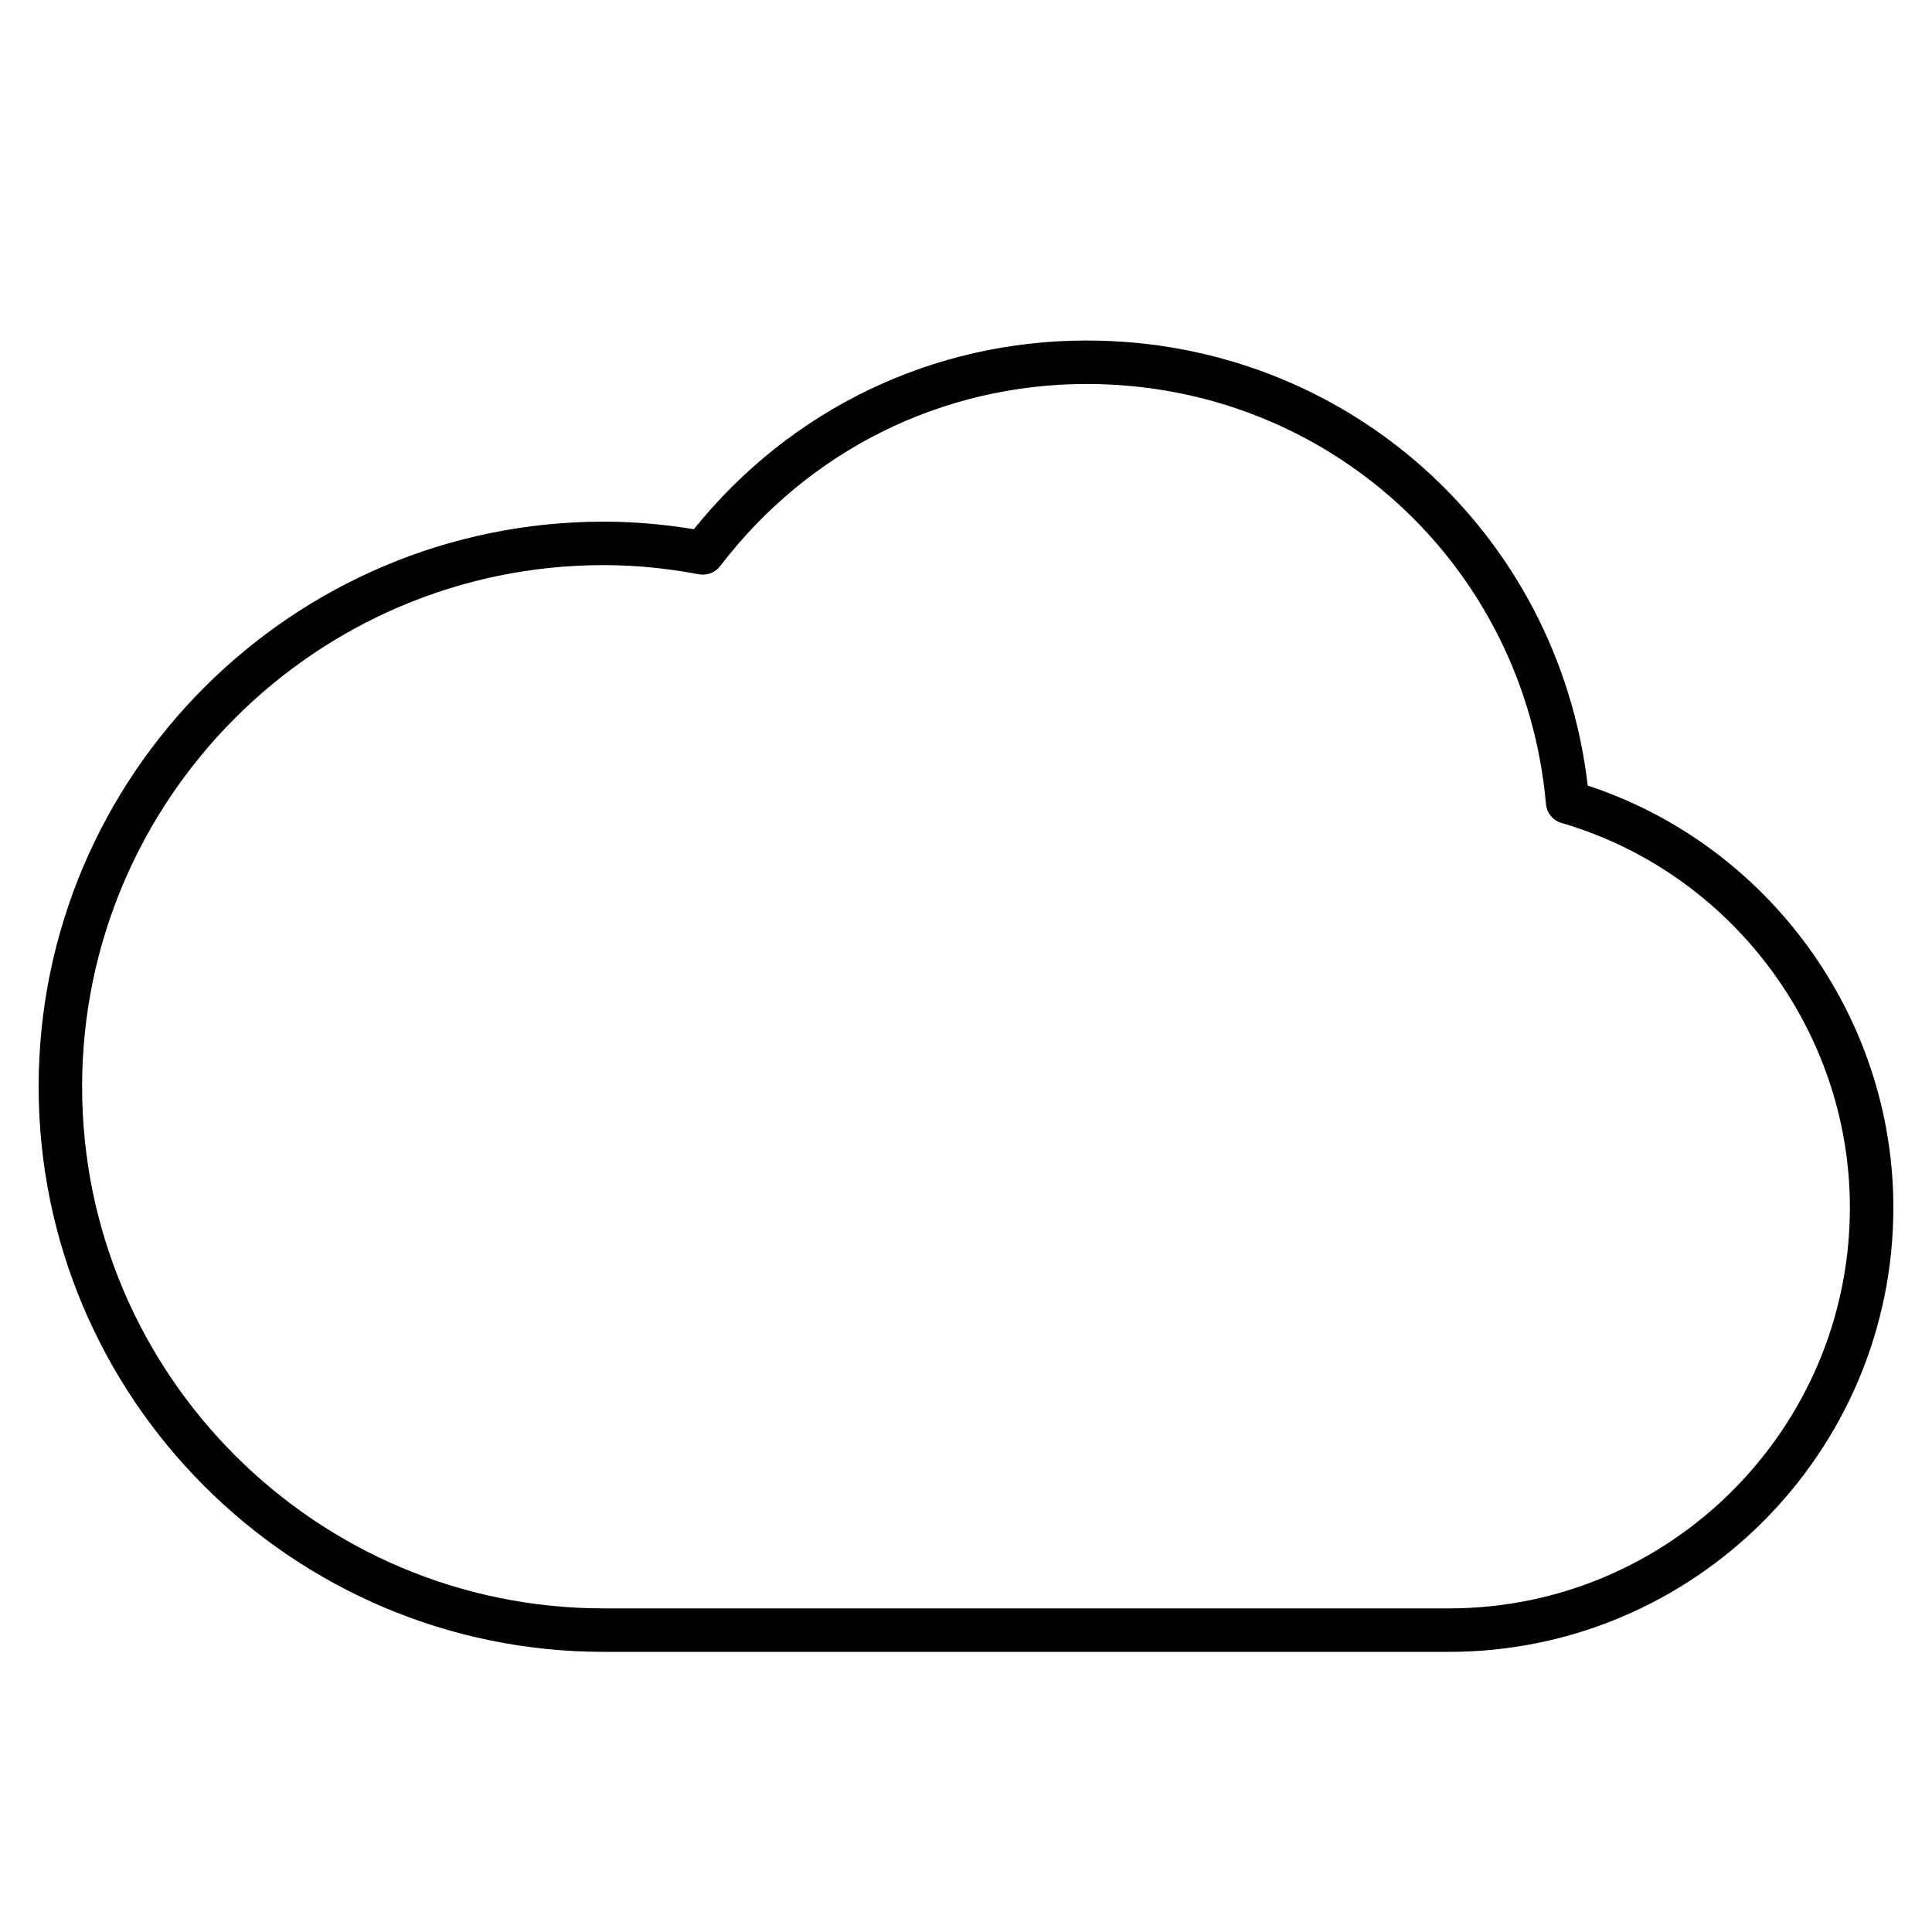 <?xml version="1.0" encoding="iso-8859-1"?>
<!-- Generator: Adobe Illustrator 28.0.0, SVG Export Plug-In . SVG Version: 6.00 Build 0)  -->
<svg version="1.1" id="Layer_1" xmlns="http://www.w3.org/2000/svg" xmlns:xlink="http://www.w3.org/1999/xlink" x="0px" y="0px"
	 viewBox="0 0 32 32" style="enable-background:new 0 0 32 32;" xml:space="preserve">
<path id="cloud_00000152250319629790829280000006950907518350821561_" d="M24,27.36H10c-5.161,0-9.36-4.199-9.36-9.36
	S4.839,8.64,10,8.64c0.483,0,0.984,0.042,1.493,0.125C13.092,6.776,15.452,5.64,18,5.64c4.278,0,7.804,3.152,8.298,7.372
	C29.29,13.996,31.36,16.834,31.36,20C31.36,24.059,28.059,27.36,24,27.36z M10,9.36c-4.764,0-8.64,3.876-8.64,8.64
	s3.876,8.64,8.64,8.64h14c3.661,0,6.64-2.979,6.64-6.64c0-2.929-1.964-5.548-4.776-6.369c-0.143-0.042-0.245-0.166-0.258-0.314
	C25.253,9.351,21.983,6.36,18,6.36c-2.395,0-4.608,1.099-6.071,3.016c-0.083,0.108-0.219,0.16-0.352,0.136
	C11.03,9.41,10.514,9.36,10,9.36z"/>
<rect id="_Transparent_Rectangle" style="fill:none;" width="32" height="32"/>
</svg>
